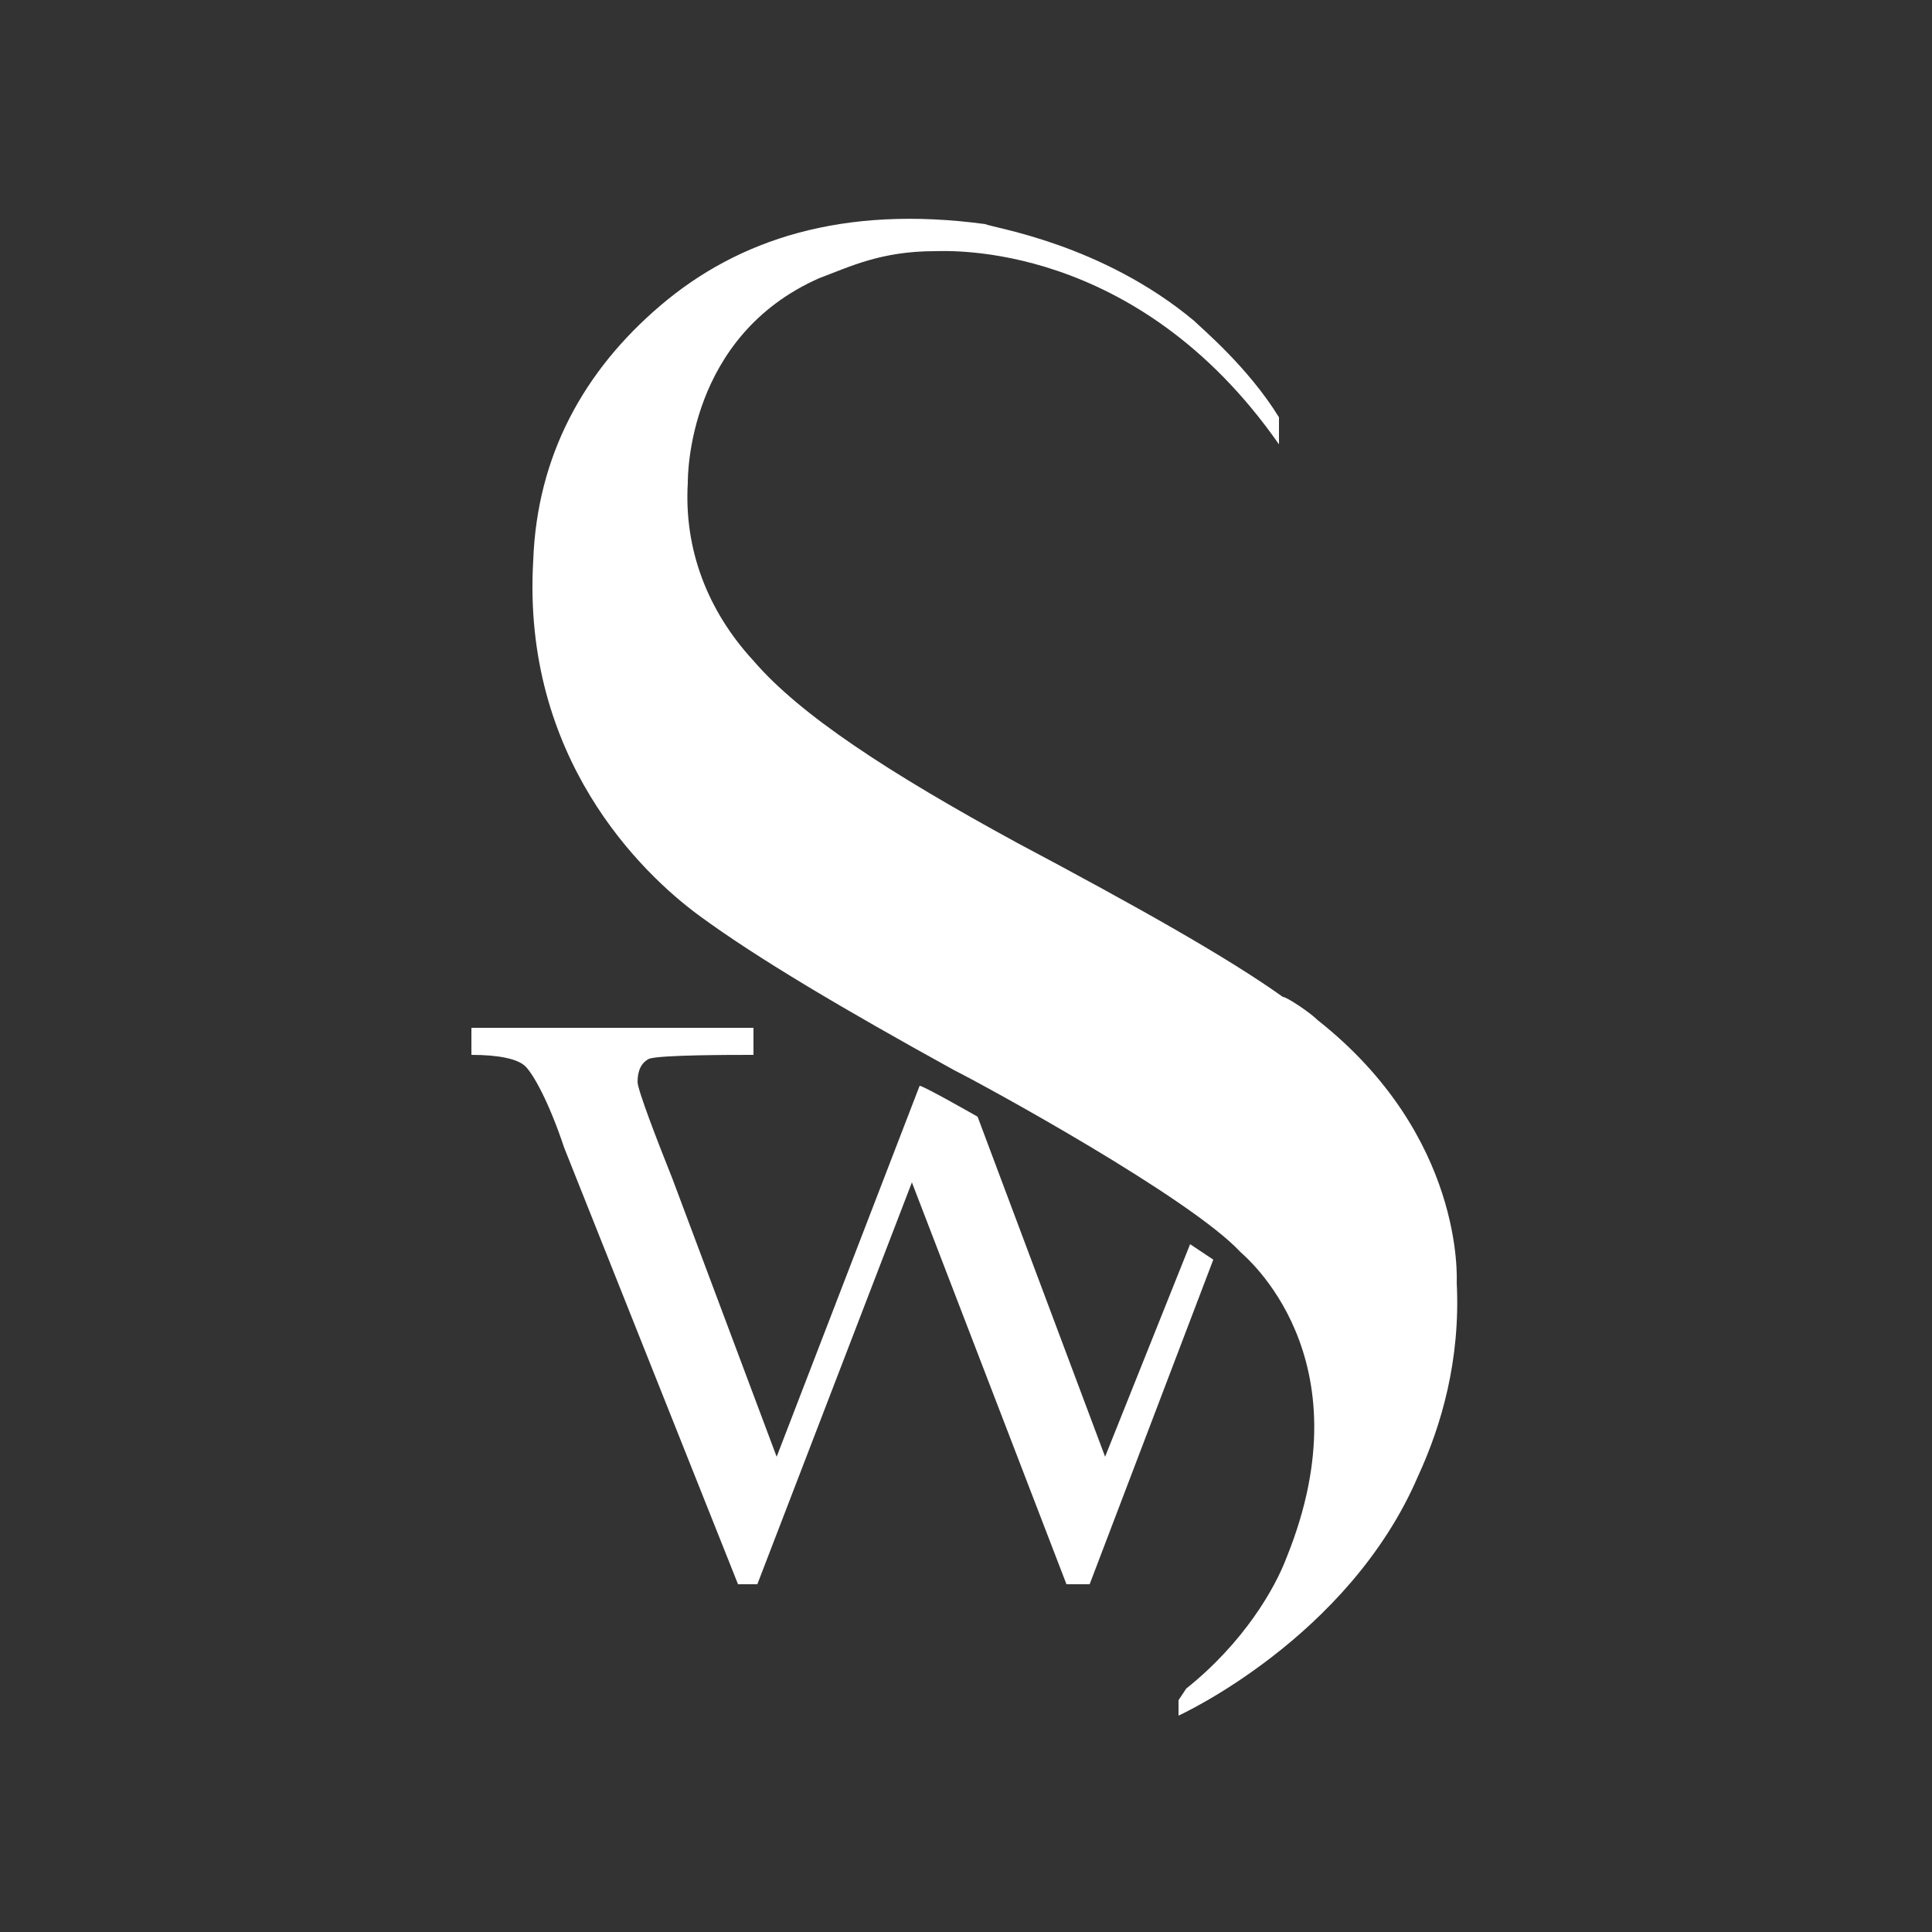 <?xml version="1.0" encoding="utf-8"?>
<!-- Generator: Adobe Illustrator 19.2.1, SVG Export Plug-In . SVG Version: 6.00 Build 0)  -->
<svg version="1.1" id="Lager_1" xmlns="http://www.w3.org/2000/svg" xmlns:xlink="http://www.w3.org/1999/xlink" x="0px" y="0px"
	 viewBox="0 0 50 50" style="enable-background:new 0 0 50 50;" xml:space="preserve">
<rect x="0" y="0" width="50" height="50" fill="#333333" stroke="none"/>
<style type="text/css">
	.st0{fill:#FFFFFF;}
</style>
<g>
	<g>
		<g>
			<path class="st0" d="M34.1,26.4c-0.2-0.2-0.8-0.6-0.9-0.6c-1.4-1-3.7-2.3-6.9-4c-3.3-1.8-5.6-3.3-6.8-4.7
				c-1.2-1.3-1.8-2.9-1.7-4.6c0-0.2,0-3.8,3.4-5.3c0.8-0.3,1.6-0.7,3-0.7c0.3,0,5.2-0.3,8.9,5v-0.7c-0.8-1.3-2-2.3-2.2-2.5
				c-2.4-2-5.2-2.4-5.4-2.5c-3.7-0.5-6.4,0.4-8.4,2.1c-2,1.7-3.2,3.9-3.3,6.6c-0.3,5.1,2.8,8.1,4.3,9.2c1.5,1.1,3.7,2.4,6.6,4
				c0.8,0.4,6.1,3.3,7.4,4.7c0.1,0.1,3.3,2.7,1.2,7.9c-0.3,0.8-1.1,2.2-2.6,3.4L30.5,44l0,0.4c0,0,4.4-2,6.2-6.2c0.6-1.3,1.1-3,1-5
				C37.7,33.1,37.9,29.4,34.1,26.4"/>
			<path class="st0" d="M30.8,32.2l-2.2,5.5l-3.3-8.8c0,0-1.4-0.8-1.5-0.8l-3.7,9.6l-2.7-7.2c-0.4-1-0.9-2.3-0.9-2.5
				c0-0.3,0.1-0.5,0.3-0.6c0.3-0.1,2.1-0.1,2.7-0.1v-0.7h-7.3v0.7c0.7,0,1.2,0.1,1.4,0.3c0.2,0.2,0.6,0.9,1,2.1L19.1,41h0.5l4-10.4
				L27.6,41h0.6l3.2-8.4L30.8,32.2z"/>
		</g>
	</g>
</g>
</svg>
